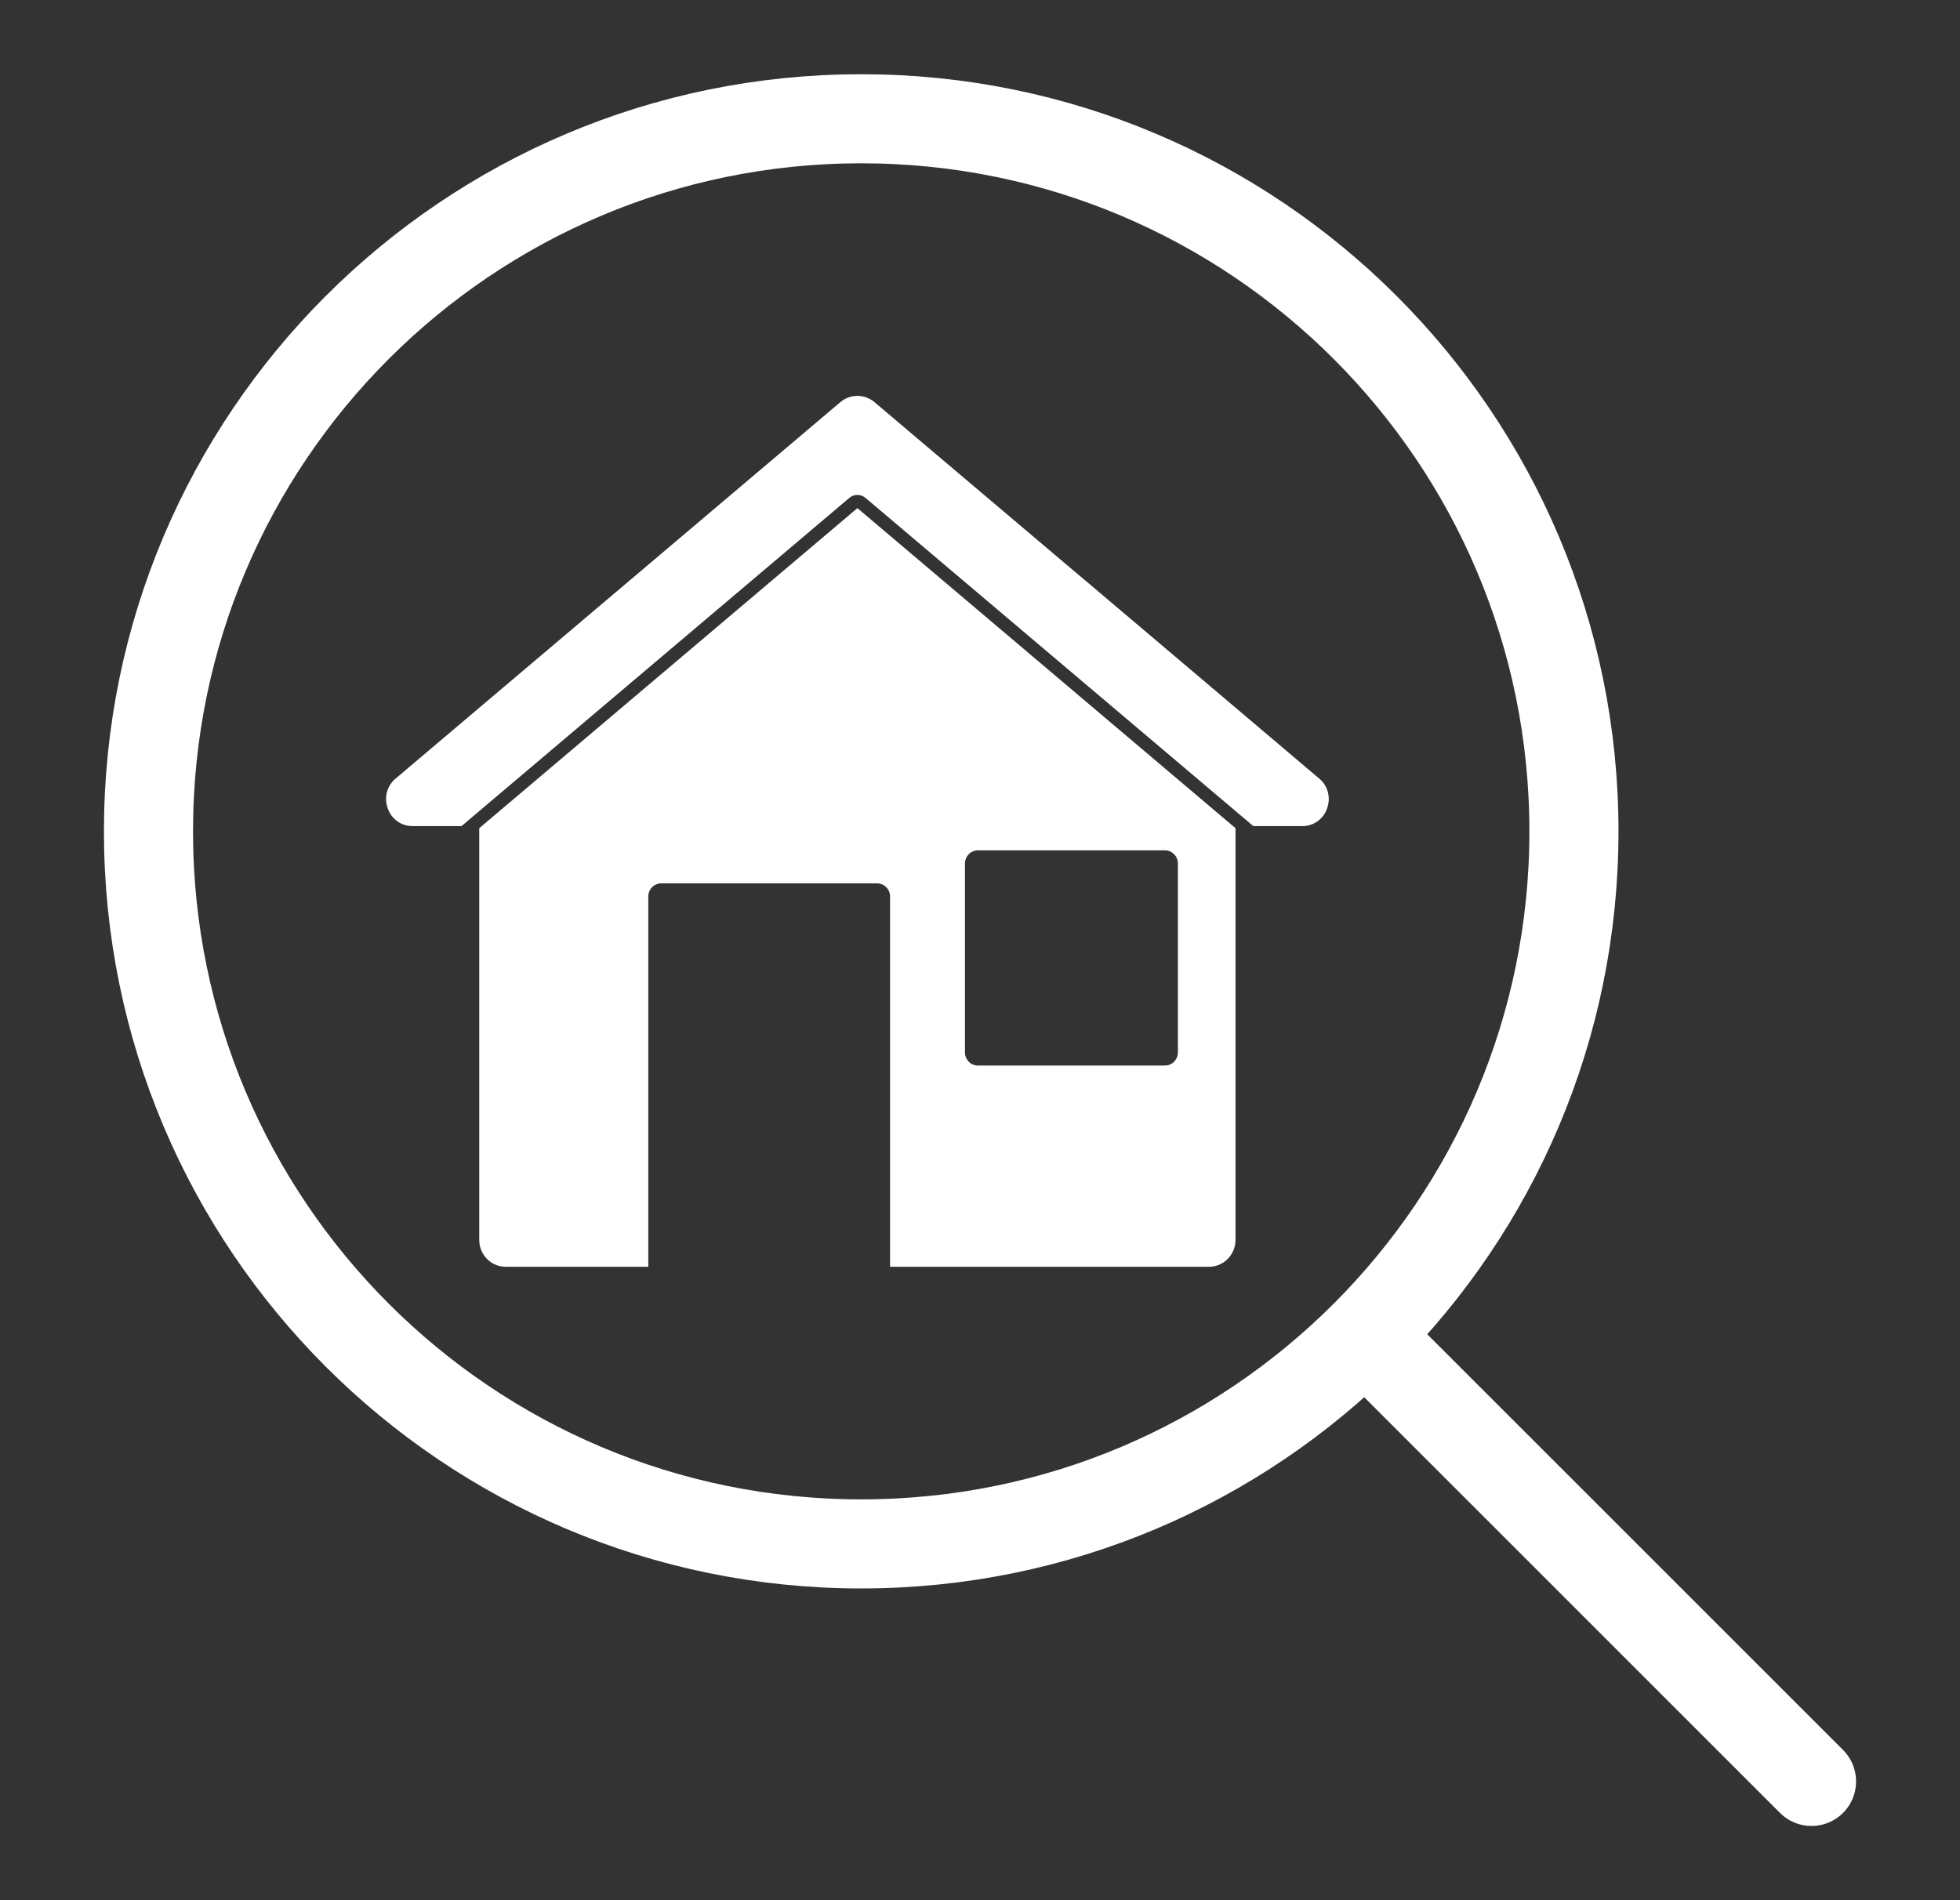<svg width="33" height="32" viewBox="0 0 33 32" fill="none" xmlns="http://www.w3.org/2000/svg">
<rect x="0" y="0" width="33" height="32" fill="#333333" stroke="none"/>
<path d="M22.372 13.453C22.372 13.508 22.362 13.563 22.343 13.615C22.313 13.703 22.256 13.778 22.181 13.832C22.105 13.885 22.016 13.913 21.924 13.912H21.102L14.576 8.388C14.537 8.353 14.488 8.335 14.436 8.335C14.385 8.335 14.335 8.353 14.296 8.388L7.77 13.912H6.949C6.857 13.913 6.767 13.885 6.691 13.832C6.616 13.778 6.559 13.703 6.529 13.615C6.51 13.563 6.5 13.508 6.5 13.453C6.5 13.388 6.514 13.323 6.542 13.264C6.57 13.205 6.61 13.153 6.66 13.112L14.148 6.773C14.229 6.704 14.331 6.667 14.436 6.667C14.541 6.667 14.644 6.704 14.724 6.773L18.245 9.753C18.256 9.762 18.266 9.771 18.277 9.779L20.392 11.57C20.4 11.582 20.411 11.591 20.424 11.597L22.212 13.112C22.262 13.153 22.302 13.205 22.33 13.264C22.358 13.323 22.372 13.388 22.372 13.453Z" fill="white"/>
<path d="M14.436 8.557L8.069 13.947V20.883C8.069 20.942 8.081 21.001 8.103 21.055C8.126 21.11 8.158 21.16 8.2 21.201C8.241 21.243 8.29 21.276 8.344 21.299C8.398 21.322 8.456 21.333 8.515 21.333H10.915V15.097C10.915 15.038 10.938 14.982 10.979 14.941C11.02 14.9 11.075 14.876 11.133 14.876H14.768C14.796 14.876 14.825 14.882 14.851 14.893C14.878 14.904 14.902 14.92 14.922 14.941C14.942 14.961 14.959 14.986 14.97 15.012C14.98 15.039 14.986 15.068 14.986 15.097V21.333H20.356C20.475 21.333 20.588 21.285 20.672 21.2C20.755 21.115 20.802 21 20.802 20.88V13.947L14.436 8.557ZM19.832 17.724C19.832 17.782 19.809 17.838 19.768 17.88C19.727 17.921 19.672 17.944 19.614 17.944H16.466C16.437 17.944 16.409 17.939 16.382 17.928C16.355 17.917 16.331 17.9 16.311 17.88C16.291 17.859 16.275 17.835 16.264 17.808C16.253 17.782 16.247 17.753 16.247 17.724V14.541C16.247 14.512 16.253 14.483 16.264 14.456C16.275 14.43 16.291 14.405 16.311 14.385C16.331 14.364 16.355 14.348 16.382 14.337C16.409 14.326 16.437 14.32 16.466 14.32H19.614C19.672 14.32 19.727 14.344 19.768 14.385C19.809 14.426 19.832 14.482 19.832 14.541V17.724Z" fill="white"/>
<path d="M23 22.5L30.5 30" stroke="white" stroke-width="1.5" stroke-miterlimit="10" stroke-linecap="round"/>
<path d="M14.5 26C21.127 26 26.5 20.627 26.5 14C26.5 7.373 21.127 2 14.5 2C7.873 2 2.5 7.373 2.5 14C2.5 20.627 7.873 26 14.5 26Z" stroke="white" stroke-width="1.5" stroke-miterlimit="10" stroke-linecap="square"/>
</svg>
